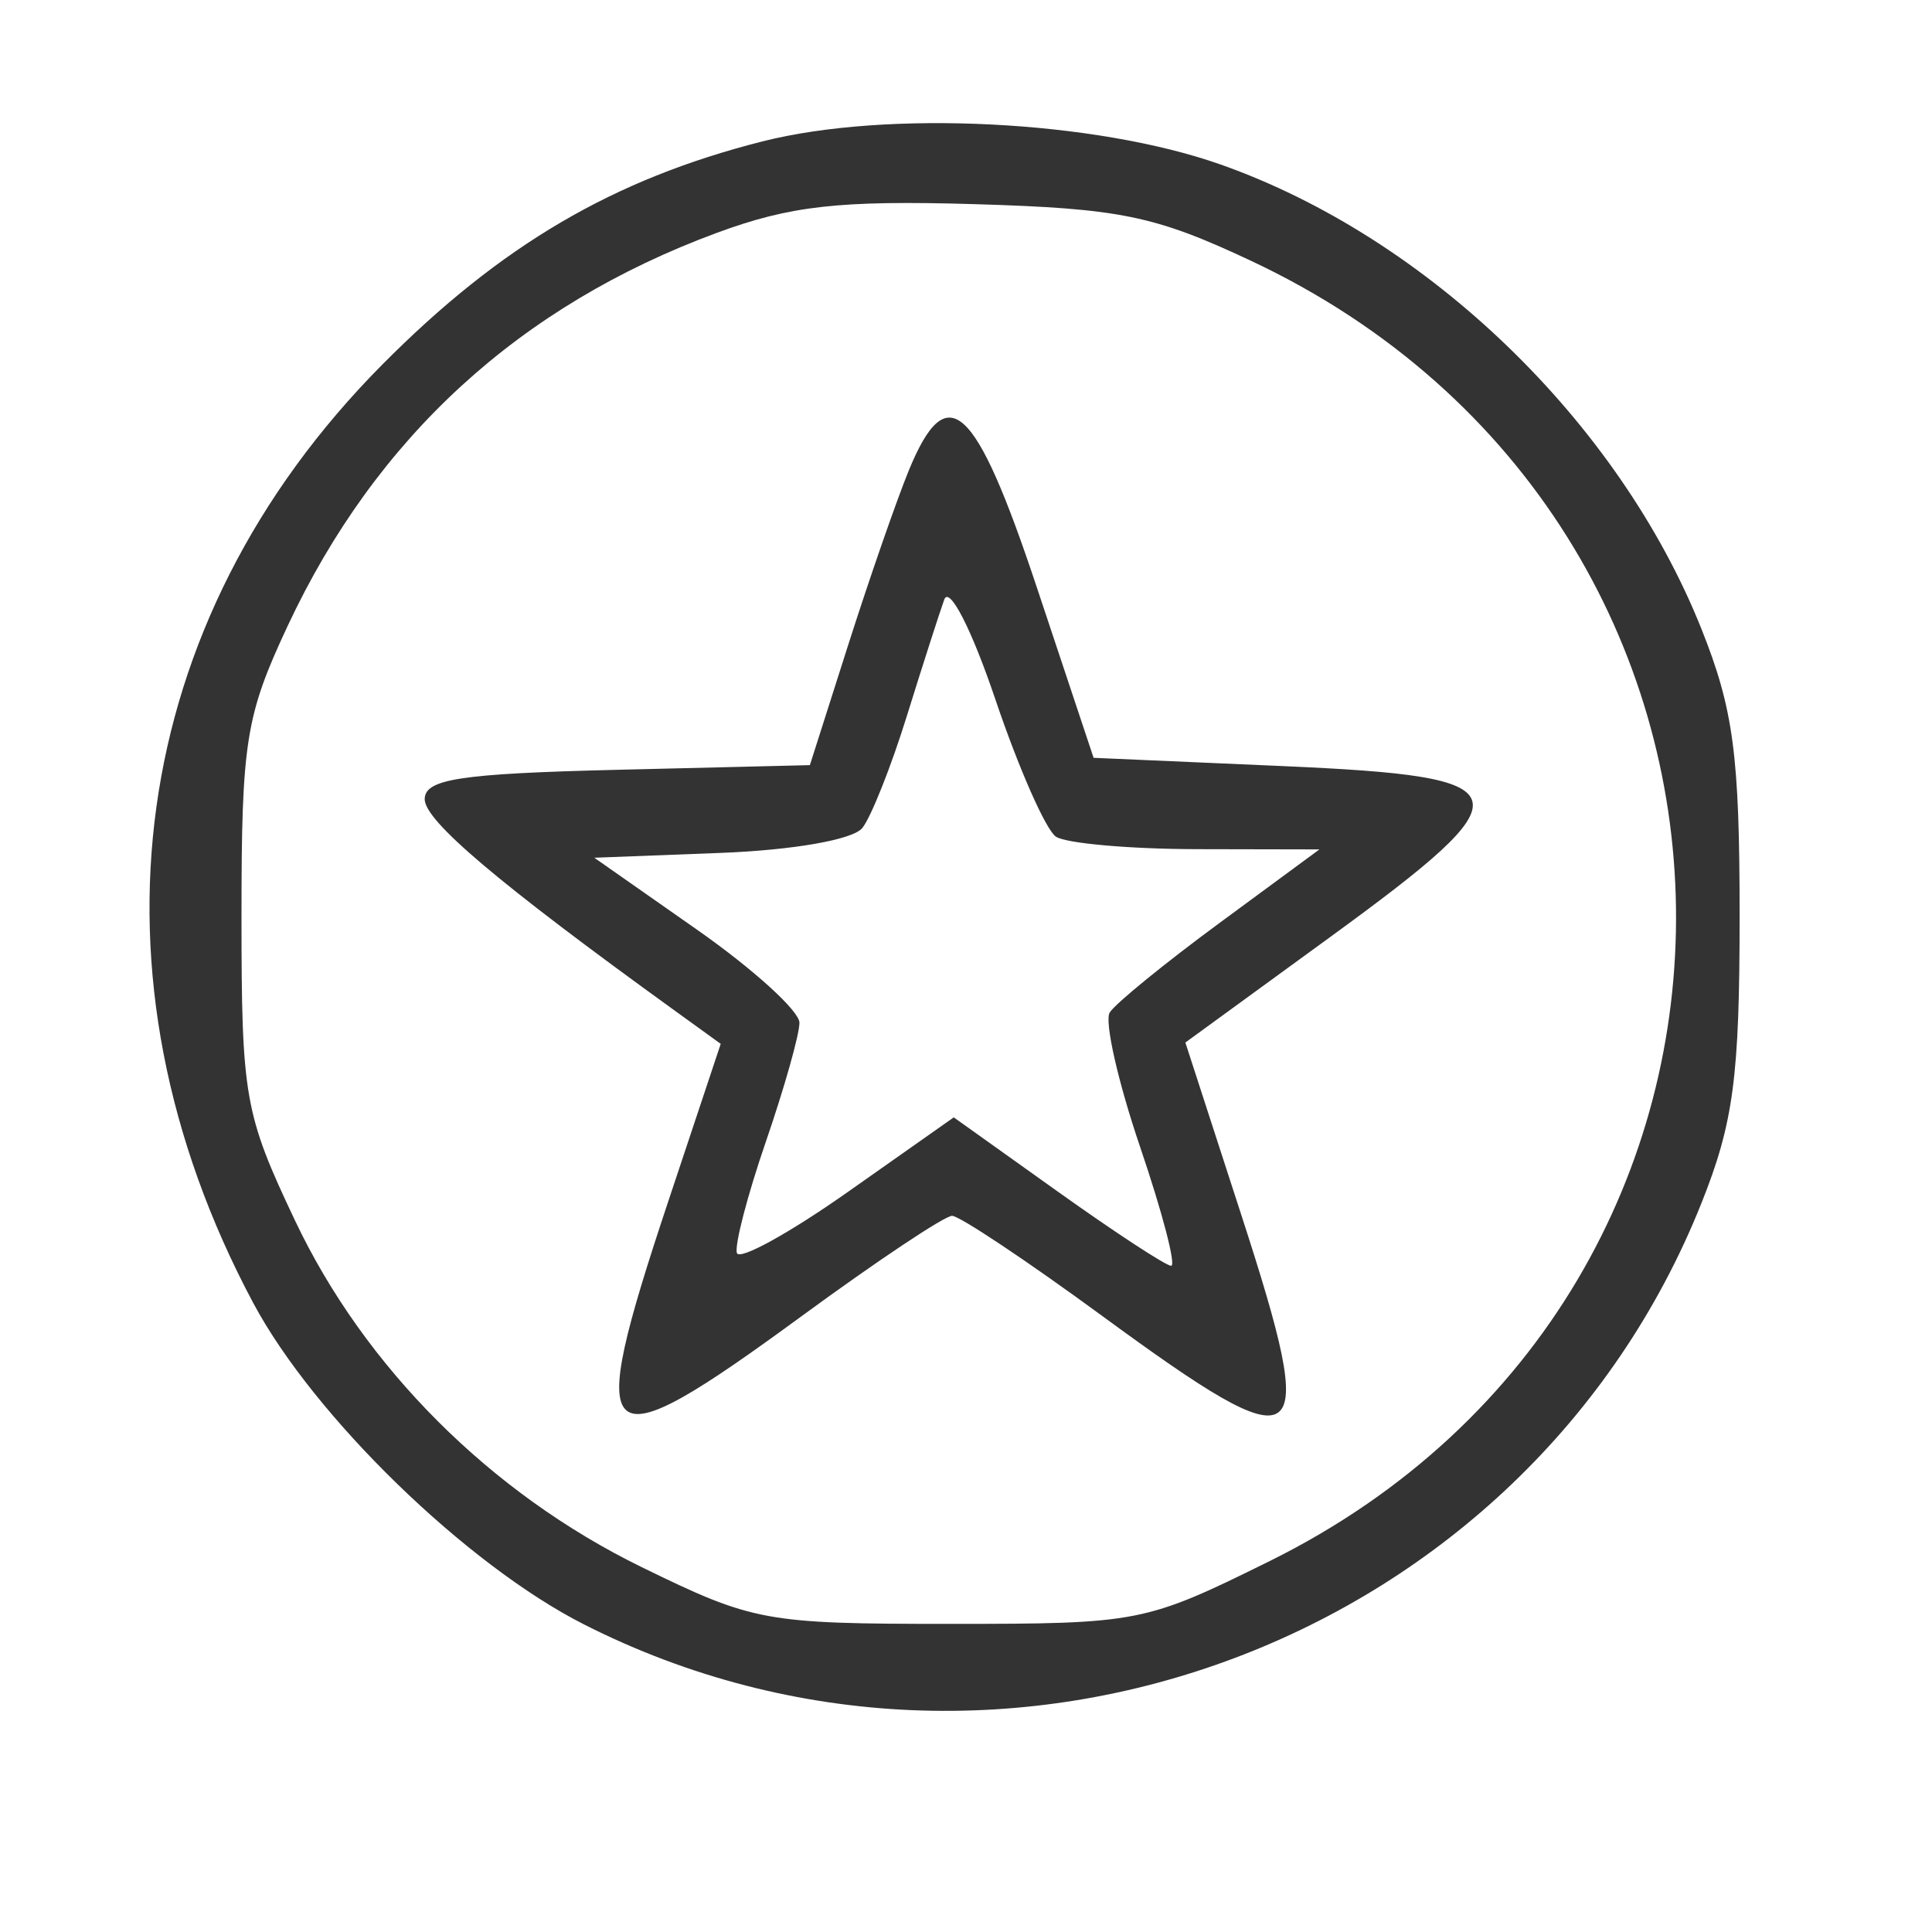 <svg version="1.1" viewBox="0 0 116 116" height="116" width="116" xmlns="http://www.w3.org/2000/svg"><path fill-rule="evenodd" fill="#333334" stroke="none" d="M 45.773 8.491 C 36.809 10.764, 30.065 14.724, 22.953 21.890 C 7.621 37.340, 4.702 58.527, 15.193 78.211 C 18.834 85.042, 28.002 93.954, 35.077 97.539 C 60.328 110.335, 91.660 98.519, 102.155 72.243 C 104.081 67.421, 104.449 64.655, 104.449 55 C 104.449 45.345, 104.081 42.579, 102.155 37.757 C 97.195 25.338, 85.726 14.264, 73.278 9.874 C 65.752 7.220, 53.261 6.592, 45.773 8.491 M 43.035 13.982 C 31.188 18.362, 22.582 26.243, 17.277 37.570 C 14.746 42.975, 14.500 44.518, 14.500 55 C 14.500 65.870, 14.676 66.871, 17.709 73.274 C 21.885 82.090, 29.453 89.658, 38.528 94.093 C 45.234 97.370, 45.941 97.500, 57.052 97.500 C 68.390 97.500, 68.744 97.430, 76.210 93.741 C 109.269 77.402, 108.629 31.407, 75.123 15.664 C 69.325 12.940, 67.254 12.516, 58.500 12.257 C 50.420 12.019, 47.451 12.350, 43.035 13.982 M 54.564 28.250 C 53.831 30.038, 52.195 34.749, 50.928 38.720 L 48.626 45.940 37.063 46.220 C 27.624 46.449, 25.500 46.773, 25.500 47.986 C 25.500 49.283, 29.905 53.012, 40.387 60.588 L 43.273 62.675 40.137 72.090 C 35.039 87.392, 35.806 88.052, 48.163 79 C 52.668 75.700, 56.718 73, 57.163 73 C 57.608 73, 61.658 75.700, 66.163 79 C 78.490 88.030, 79.247 87.485, 74.538 72.971 L 71.171 62.595 79.836 56.283 C 91.835 47.542, 91.592 46.635, 77.080 46 L 65.661 45.500 62.247 35.250 C 58.557 24.169, 56.870 22.632, 54.564 28.250 M 56.694 36 C 56.398 36.825, 55.386 39.975, 54.445 43 C 53.505 46.025, 52.305 49.044, 51.779 49.710 C 51.224 50.412, 47.646 51.041, 43.253 51.210 L 35.683 51.500 41.842 55.814 C 45.229 58.186, 48 60.704, 48 61.407 C 48 62.111, 47.093 65.323, 45.984 68.546 C 44.875 71.768, 44.093 74.778, 44.245 75.234 C 44.397 75.690, 47.388 74.043, 50.893 71.575 L 57.265 67.088 63.510 71.544 C 66.944 73.995, 70.008 76, 70.317 76 C 70.627 76, 69.791 72.794, 68.458 68.876 C 67.125 64.958, 66.302 61.321, 66.628 60.793 C 66.954 60.265, 69.921 57.846, 73.221 55.416 L 79.220 51 71.860 50.985 C 67.812 50.976, 64.005 50.639, 63.400 50.235 C 62.795 49.831, 61.160 46.125, 59.766 42 C 58.342 37.785, 56.997 35.157, 56.694 36"></path></svg>